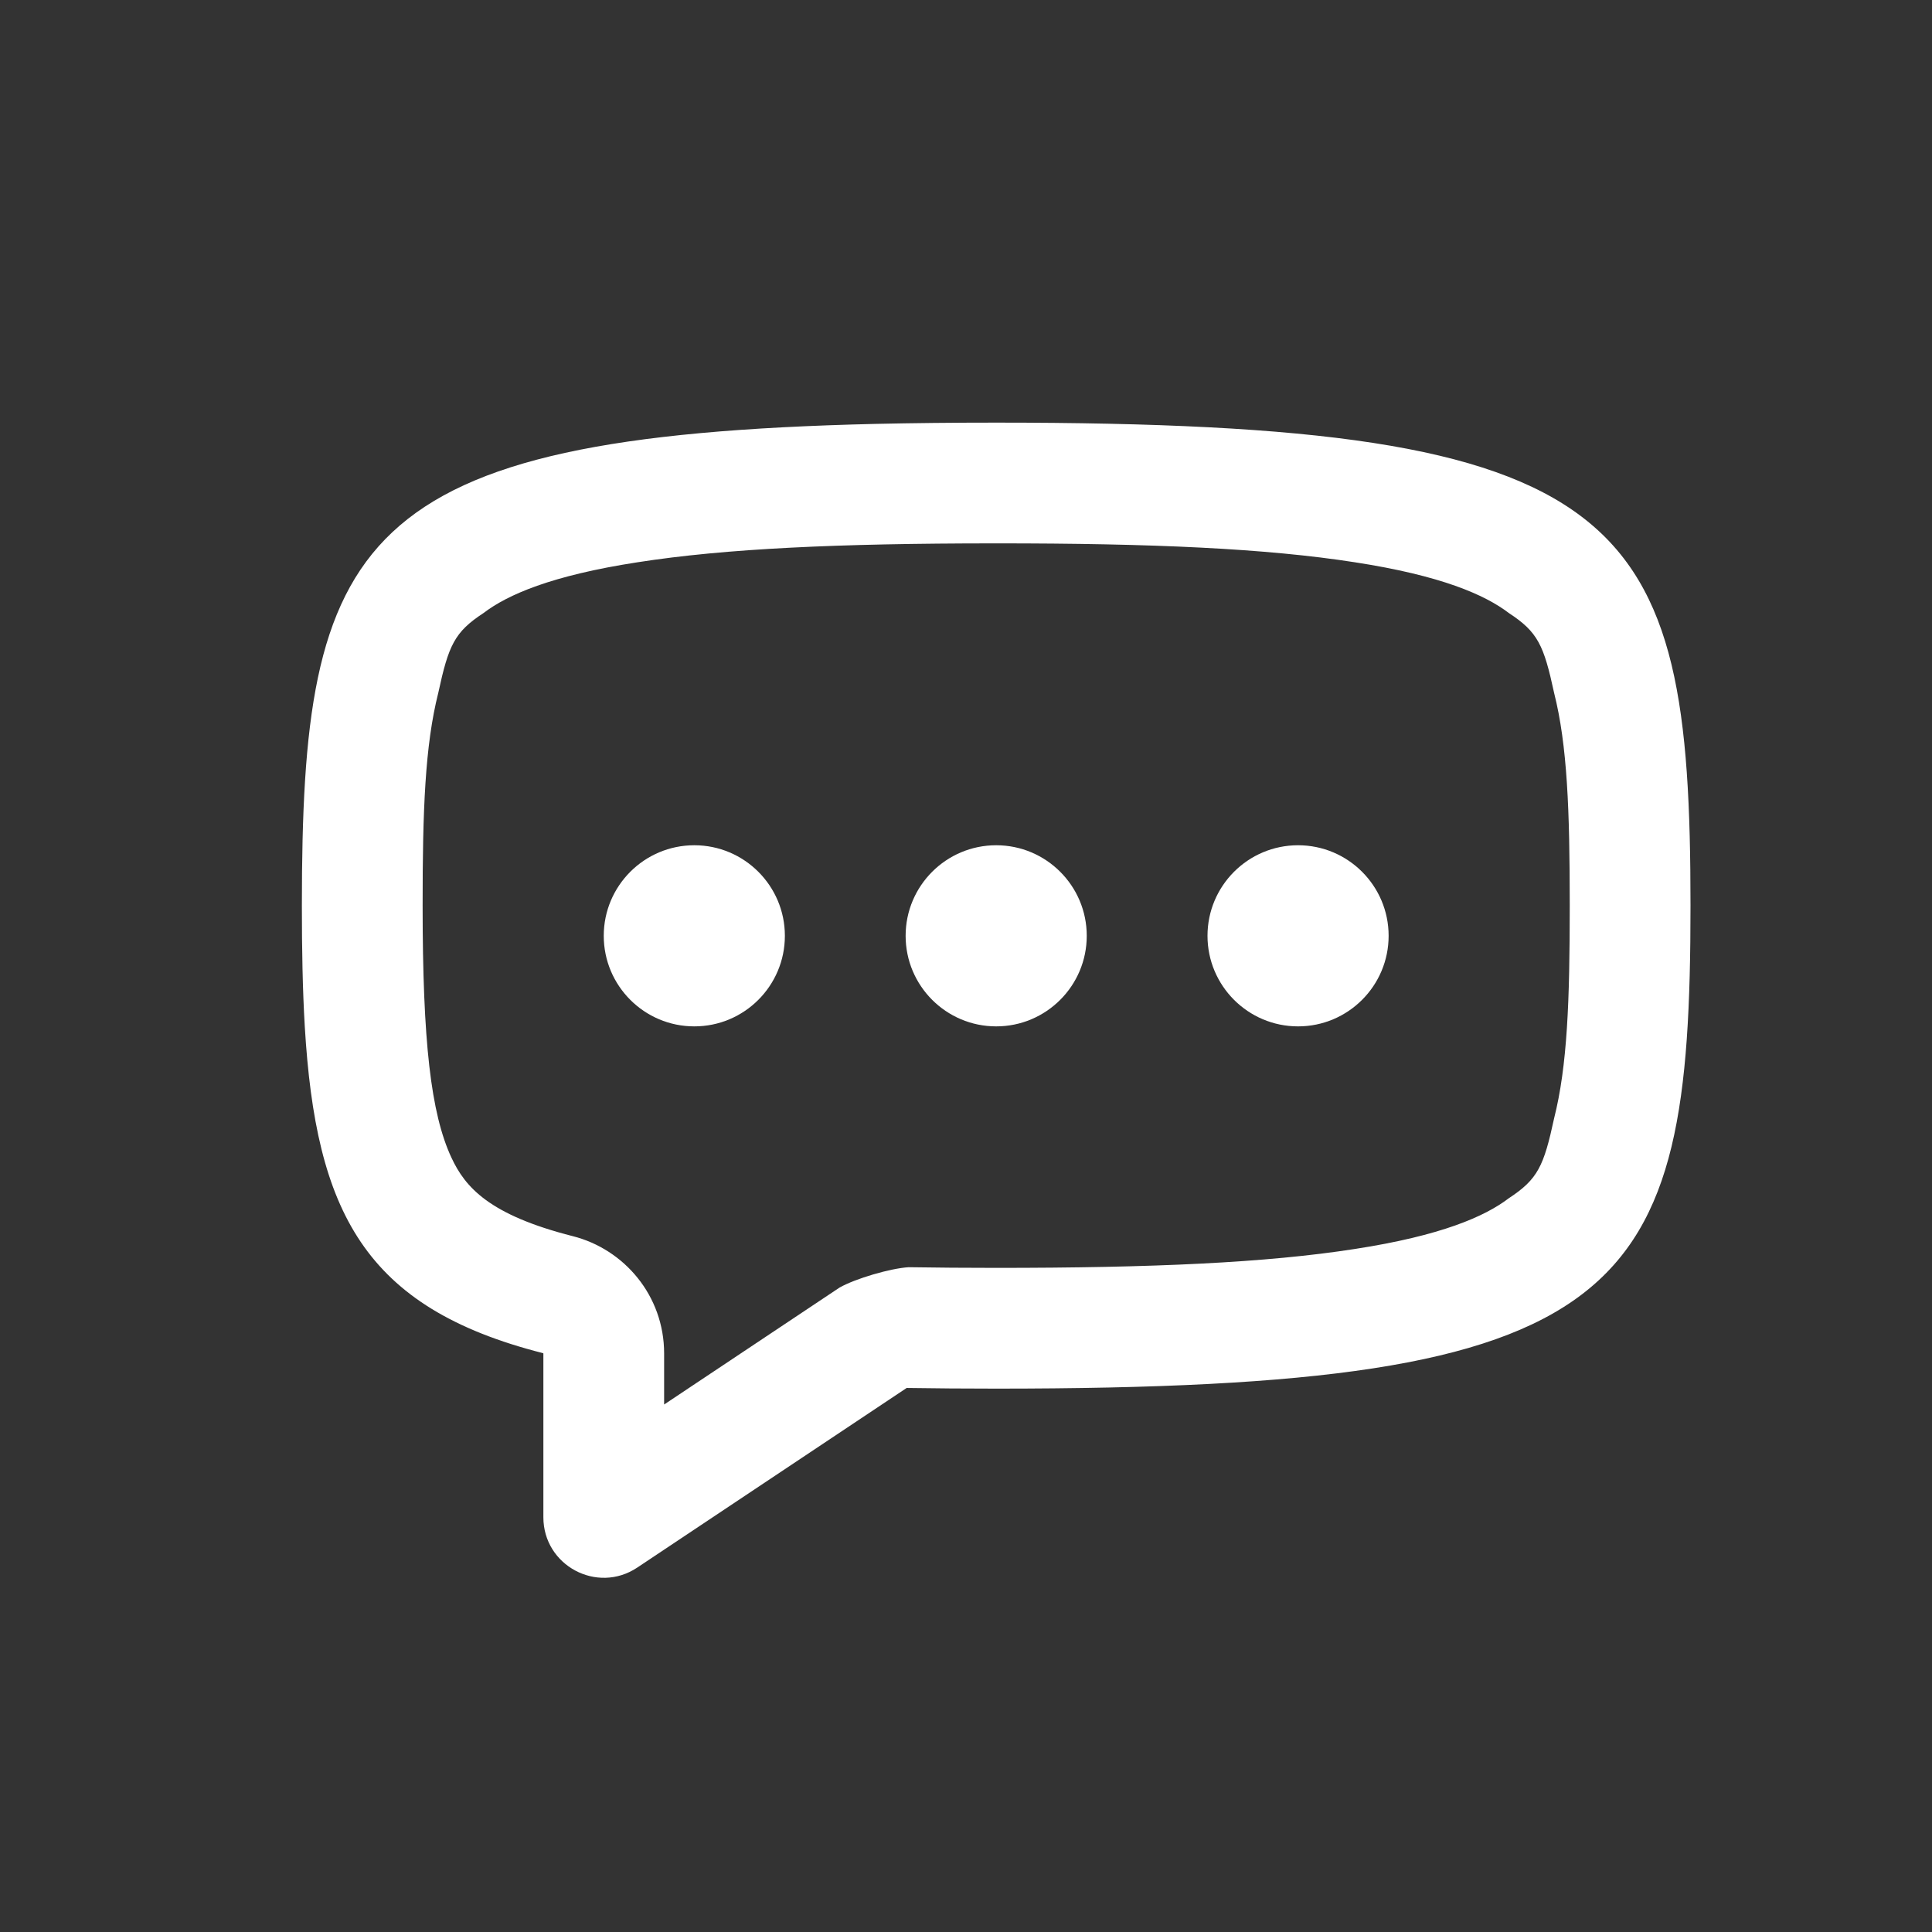 
<svg
  fill-rule="evenodd"
  clip-rule="evenodd"
  stroke-linejoin="round"
  stroke-miterlimit="1.414"
  xmlns="http://www.w3.org/2000/svg"
  aria-label="message"
  viewBox="0 0 32 32"
  preserveAspectRatio="xMidYMid meet"
  fill="white"
  width="256"
  height="256"
>
  
      <rect x="0" y="0" width="32" height="32" fill="#333333" stroke="none"/>
  
      <g>
        <path d="M14.5,7.021c0.625,-0.014 1.291,-0.021 2,-0.021c10.542,0 11.5,1.5 11.5,8c0,6.5 -0.958,8 -11.5,8c-0.517,0 -1.01,-0.004 -1.482,-0.011c-0.001,0 -0.002,0 -0.002,0.001l-4.461,2.974c-0.665,0.443 -1.555,-0.034 -1.555,-0.833l0,-2.713c0,-0.002 -0.002,-0.004 -0.004,-0.005c-2.969,-0.754 -3.765,-2.347 -3.948,-5.413c-0.036,-0.607 -0.048,-1.272 -0.048,-2c0,-6.063 0.834,-7.776 9.5,-7.979Zm-7.023,12.153c-0.341,-0.732 -0.477,-1.923 -0.477,-4.174c-0.001,-1.579 0.04,-2.656 0.259,-3.523c0.171,-0.791 0.268,-1.008 0.751,-1.324c0.394,-0.301 1.12,-0.62 2.55,-0.84c1.458,-0.228 3.327,-0.312 5.892,-0.313l0.048,0c2.589,-0.001 4.473,0.084 5.94,0.313c1.43,0.22 2.156,0.539 2.55,0.84c0.483,0.316 0.58,0.533 0.751,1.324c0.219,0.867 0.259,1.944 0.259,3.523c0,1.579 -0.04,2.656 -0.259,3.523c-0.171,0.791 -0.268,1.007 -0.751,1.324c-0.394,0.301 -1.12,0.62 -2.55,0.84c-1.467,0.229 -3.351,0.313 -5.94,0.313c-0.509,0 -0.987,-0.004 -1.449,-0.011c-0.303,0.018 -0.882,0.188 -1.145,0.337l-2.906,1.937l0,-0.845c0,-0.96 -0.664,-1.728 -1.512,-1.943c-1.389,-0.353 -1.784,-0.813 -2.011,-1.301Zm4.023,-2.174c0.828,0 1.5,-0.672 1.5,-1.5c0,-0.828 -0.672,-1.5 -1.5,-1.5c-0.828,0 -1.5,0.672 -1.5,1.5c0,0.828 0.672,1.5 1.5,1.5Zm6.5,-1.5c0,0.828 -0.672,1.5 -1.5,1.5c-0.828,0 -1.5,-0.672 -1.5,-1.5c0,-0.828 0.672,-1.5 1.5,-1.5c0.828,0 1.5,0.672 1.5,1.5Zm3.5,1.5c0.828,0 1.5,-0.672 1.5,-1.5c0,-0.828 -0.672,-1.5 -1.5,-1.5c-0.828,0 -1.5,0.672 -1.5,1.5c0,0.828 0.672,1.5 1.5,1.5Z" />
      </g>
    
</svg>